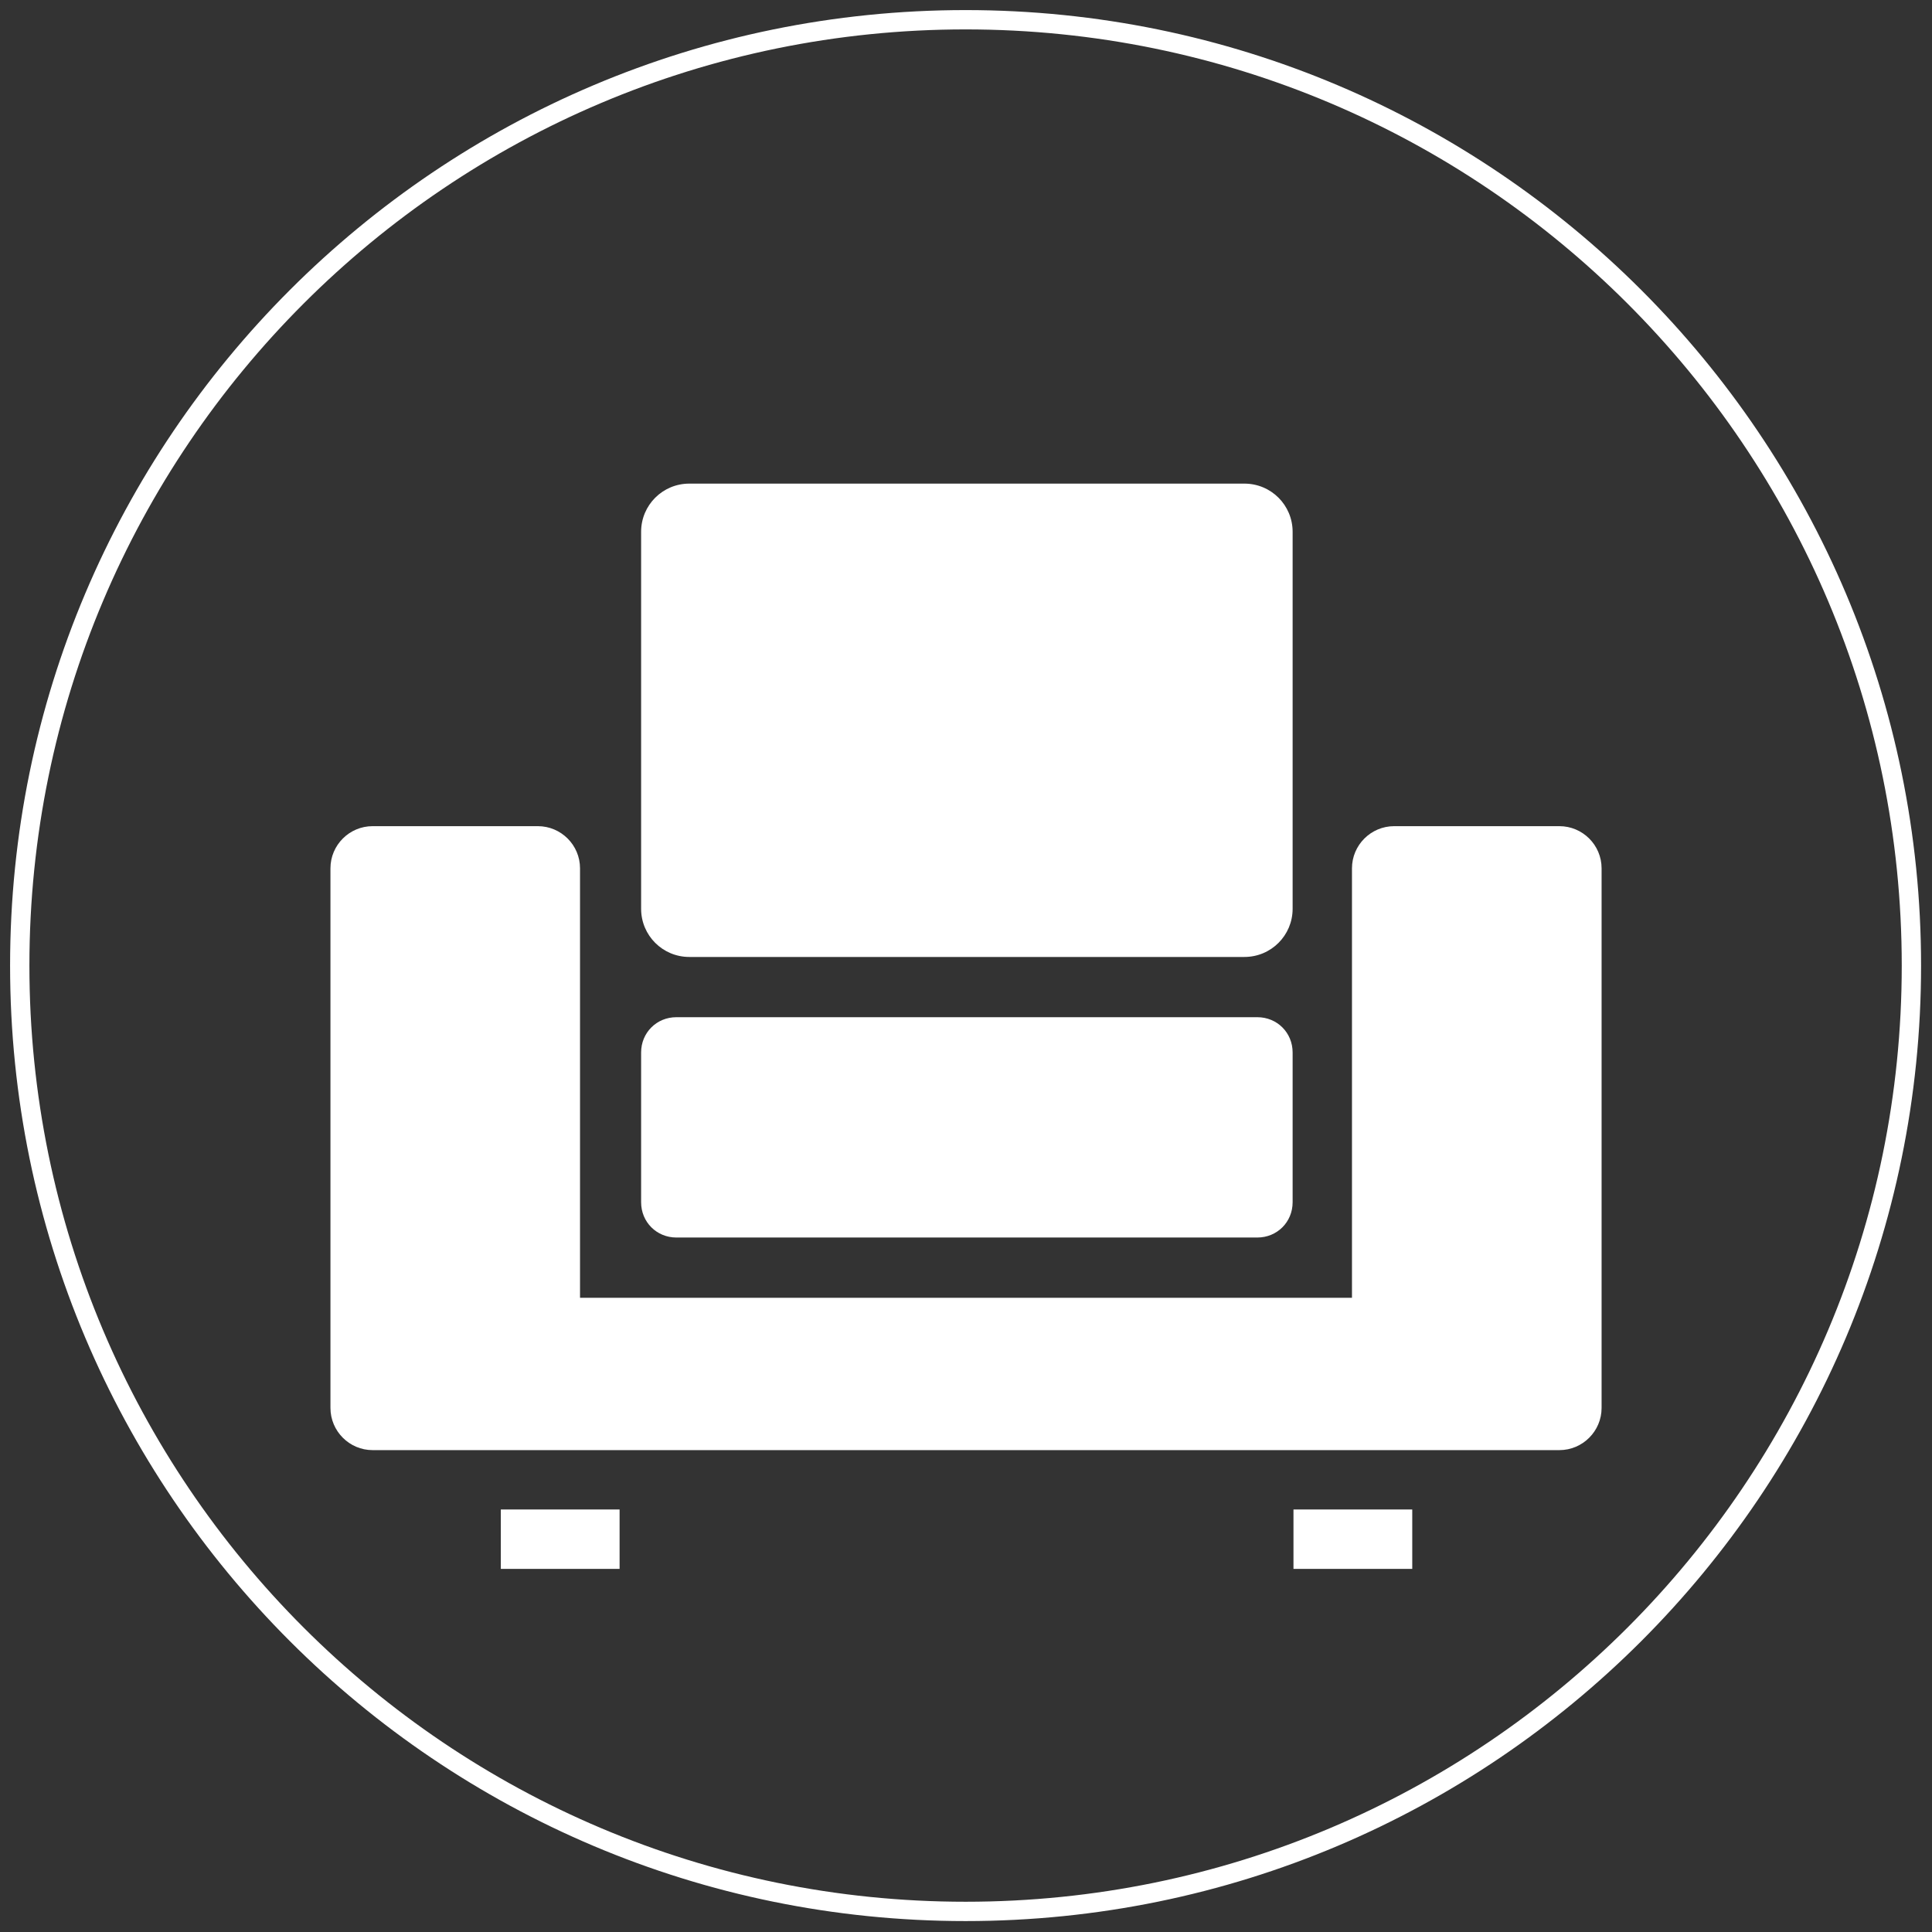 <svg width="50" height="50" viewBox="0 0 50 50" fill="none" xmlns="http://www.w3.org/2000/svg">
<rect x="0" y="0" width="50" height="50" fill="#333333" stroke="none"/>
<g clip-path="url(#clip0_2497_28953)">
<path d="M17.839 24.766H32.205C32.896 24.766 33.453 24.209 33.453 23.519V13.763C33.453 13.073 32.896 12.516 32.205 12.516H17.839C17.149 12.516 16.592 13.073 16.592 13.763V23.519C16.592 24.209 17.149 24.766 17.839 24.766ZM40.357 21.381H36.081C35.48 21.381 34.989 21.871 34.989 22.472V33.586H15.011V22.472C15.011 21.871 14.521 21.381 13.919 21.381H9.643C9.042 21.381 8.552 21.871 8.552 22.472V36.437C8.552 37.038 9.042 37.529 9.643 37.529H40.357C40.959 37.529 41.449 37.038 41.449 36.437V22.472C41.449 21.871 40.959 21.381 40.357 21.381ZM17.505 32.027H32.539C33.052 32.027 33.453 31.626 33.453 31.114V27.238C33.453 26.726 33.052 26.325 32.539 26.325H17.505C16.993 26.325 16.592 26.726 16.592 27.238V31.114C16.592 31.626 16.993 32.027 17.505 32.027ZM12.961 40.602H16.035V39.065H12.961V40.602ZM33.475 40.602H36.549V39.065H33.475V40.602Z" fill="white"/>
<path d="M49.467 24.989C49.467 11.47 38.508 0.511 24.989 0.511C11.47 0.511 0.511 11.47 0.511 24.989C0.511 38.508 11.47 49.467 24.989 49.467C38.508 49.467 49.467 38.508 49.467 24.989Z" stroke="white" stroke-width="0.5" stroke-miterlimit="10"/>
</g>
<defs>
<clipPath id="clip0_2497_28953">
<rect width="50" height="50" fill="white"/>
</clipPath>
</defs>
</svg>
